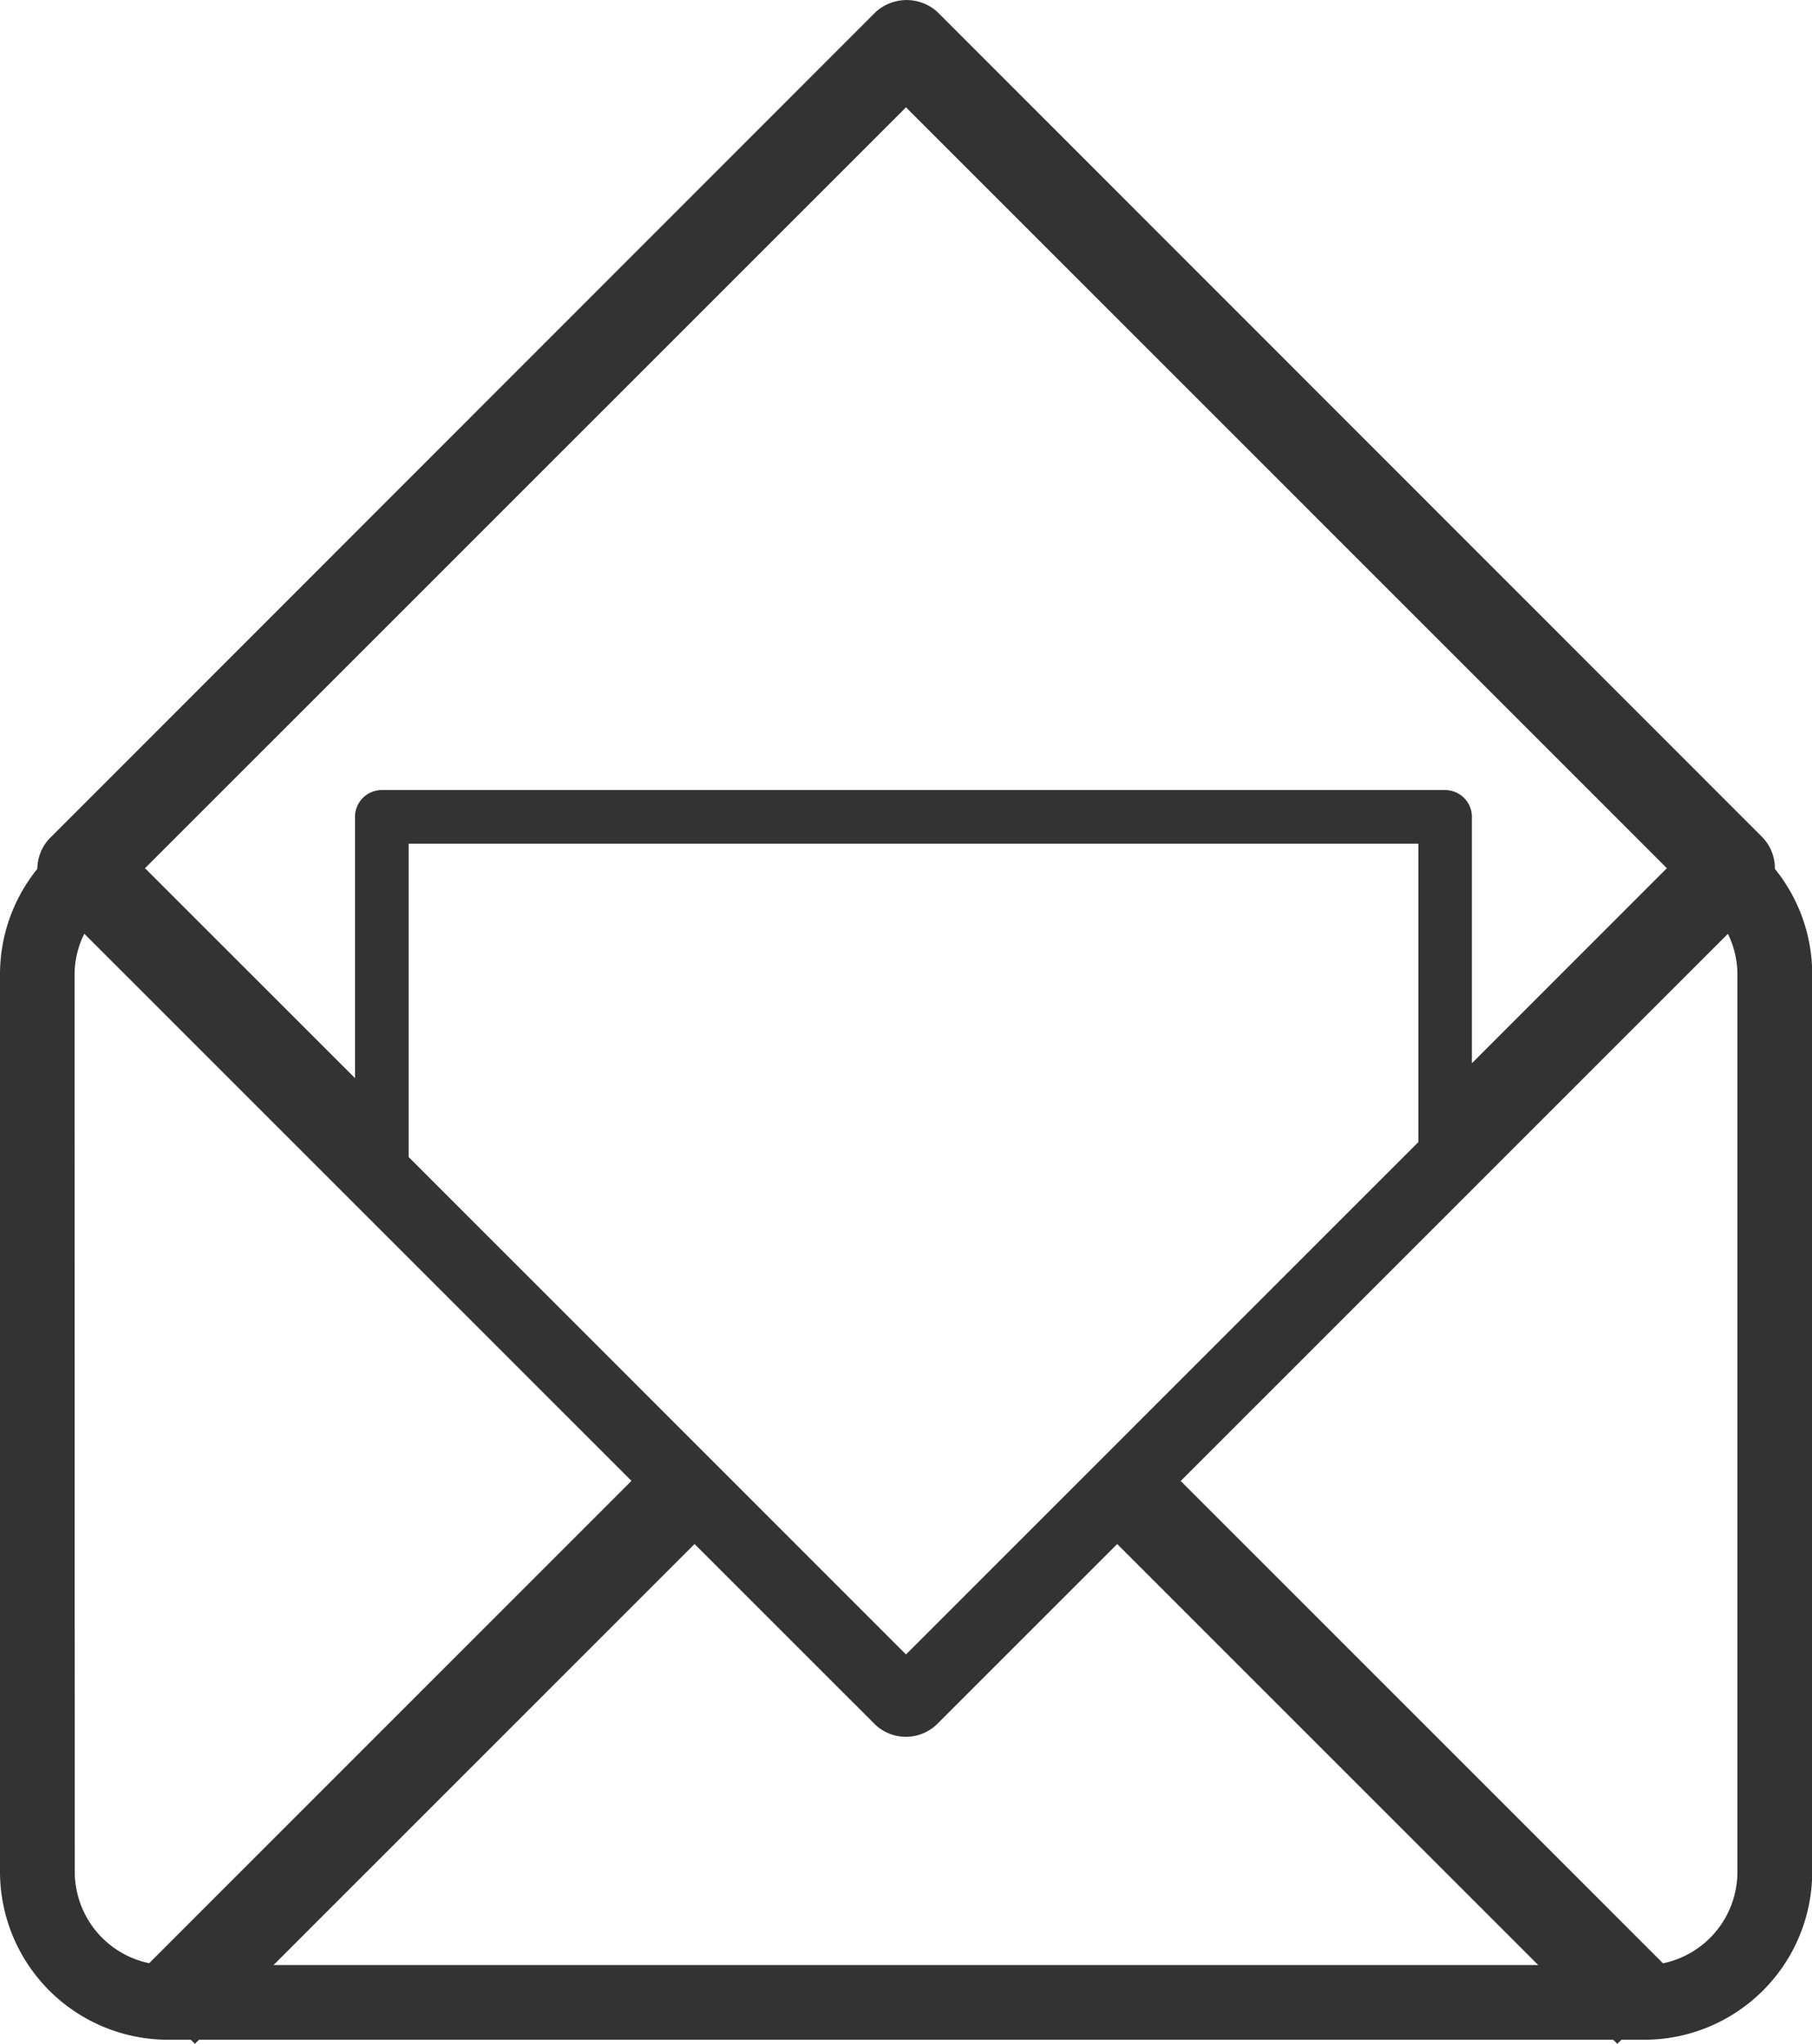 <svg xmlns="http://www.w3.org/2000/svg" width="31.674" height="35.725" viewBox="0 0 31.674 35.725">
  <g id="Group_1386" data-name="Group 1386" transform="translate(-1538.487 -5276.948)">
    <path id="Path_2746" data-name="Path 2746" d="M1539.14,5292.135a2.928,2.928,0,0,0-.653,1.842v15.689a2.939,2.939,0,0,0,2.935,2.936h.4l.072.071.072-.071h24.72l.072.071.072-.071h.4a2.938,2.938,0,0,0,2.935-2.936v-15.689a2.928,2.928,0,0,0-.653-1.842.776.776,0,0,0-.228-.562l-14.4-14.405a.8.8,0,0,0-1.1,0l-14.4,14.405A.779.779,0,0,0,1539.14,5292.135Zm4.128,19.162,7.36-7.36,3.144,3.143a.78.78,0,0,0,1.1,0l3.144-3.143,7.36,7.36Zm2.362-14.125v-5.477h17.65v5.216l-8.956,8.956Zm23.227-3.195v15.689a1.633,1.633,0,0,1-1.3,1.6l-8.431-8.431,9.565-9.564A1.609,1.609,0,0,1,1568.857,5293.977Zm-14.533-15.153,13.3,13.3-3.408,3.409v-4.307a.469.469,0,0,0-.469-.468h-18.586a.468.468,0,0,0-.468.468v4.568l-3.671-3.67Zm-14.533,15.153a1.609,1.609,0,0,1,.169-.708l9.565,9.564-8.431,8.431a1.634,1.634,0,0,1-1.3-1.6Z" fill="#333"/>
  </g>
</svg>
